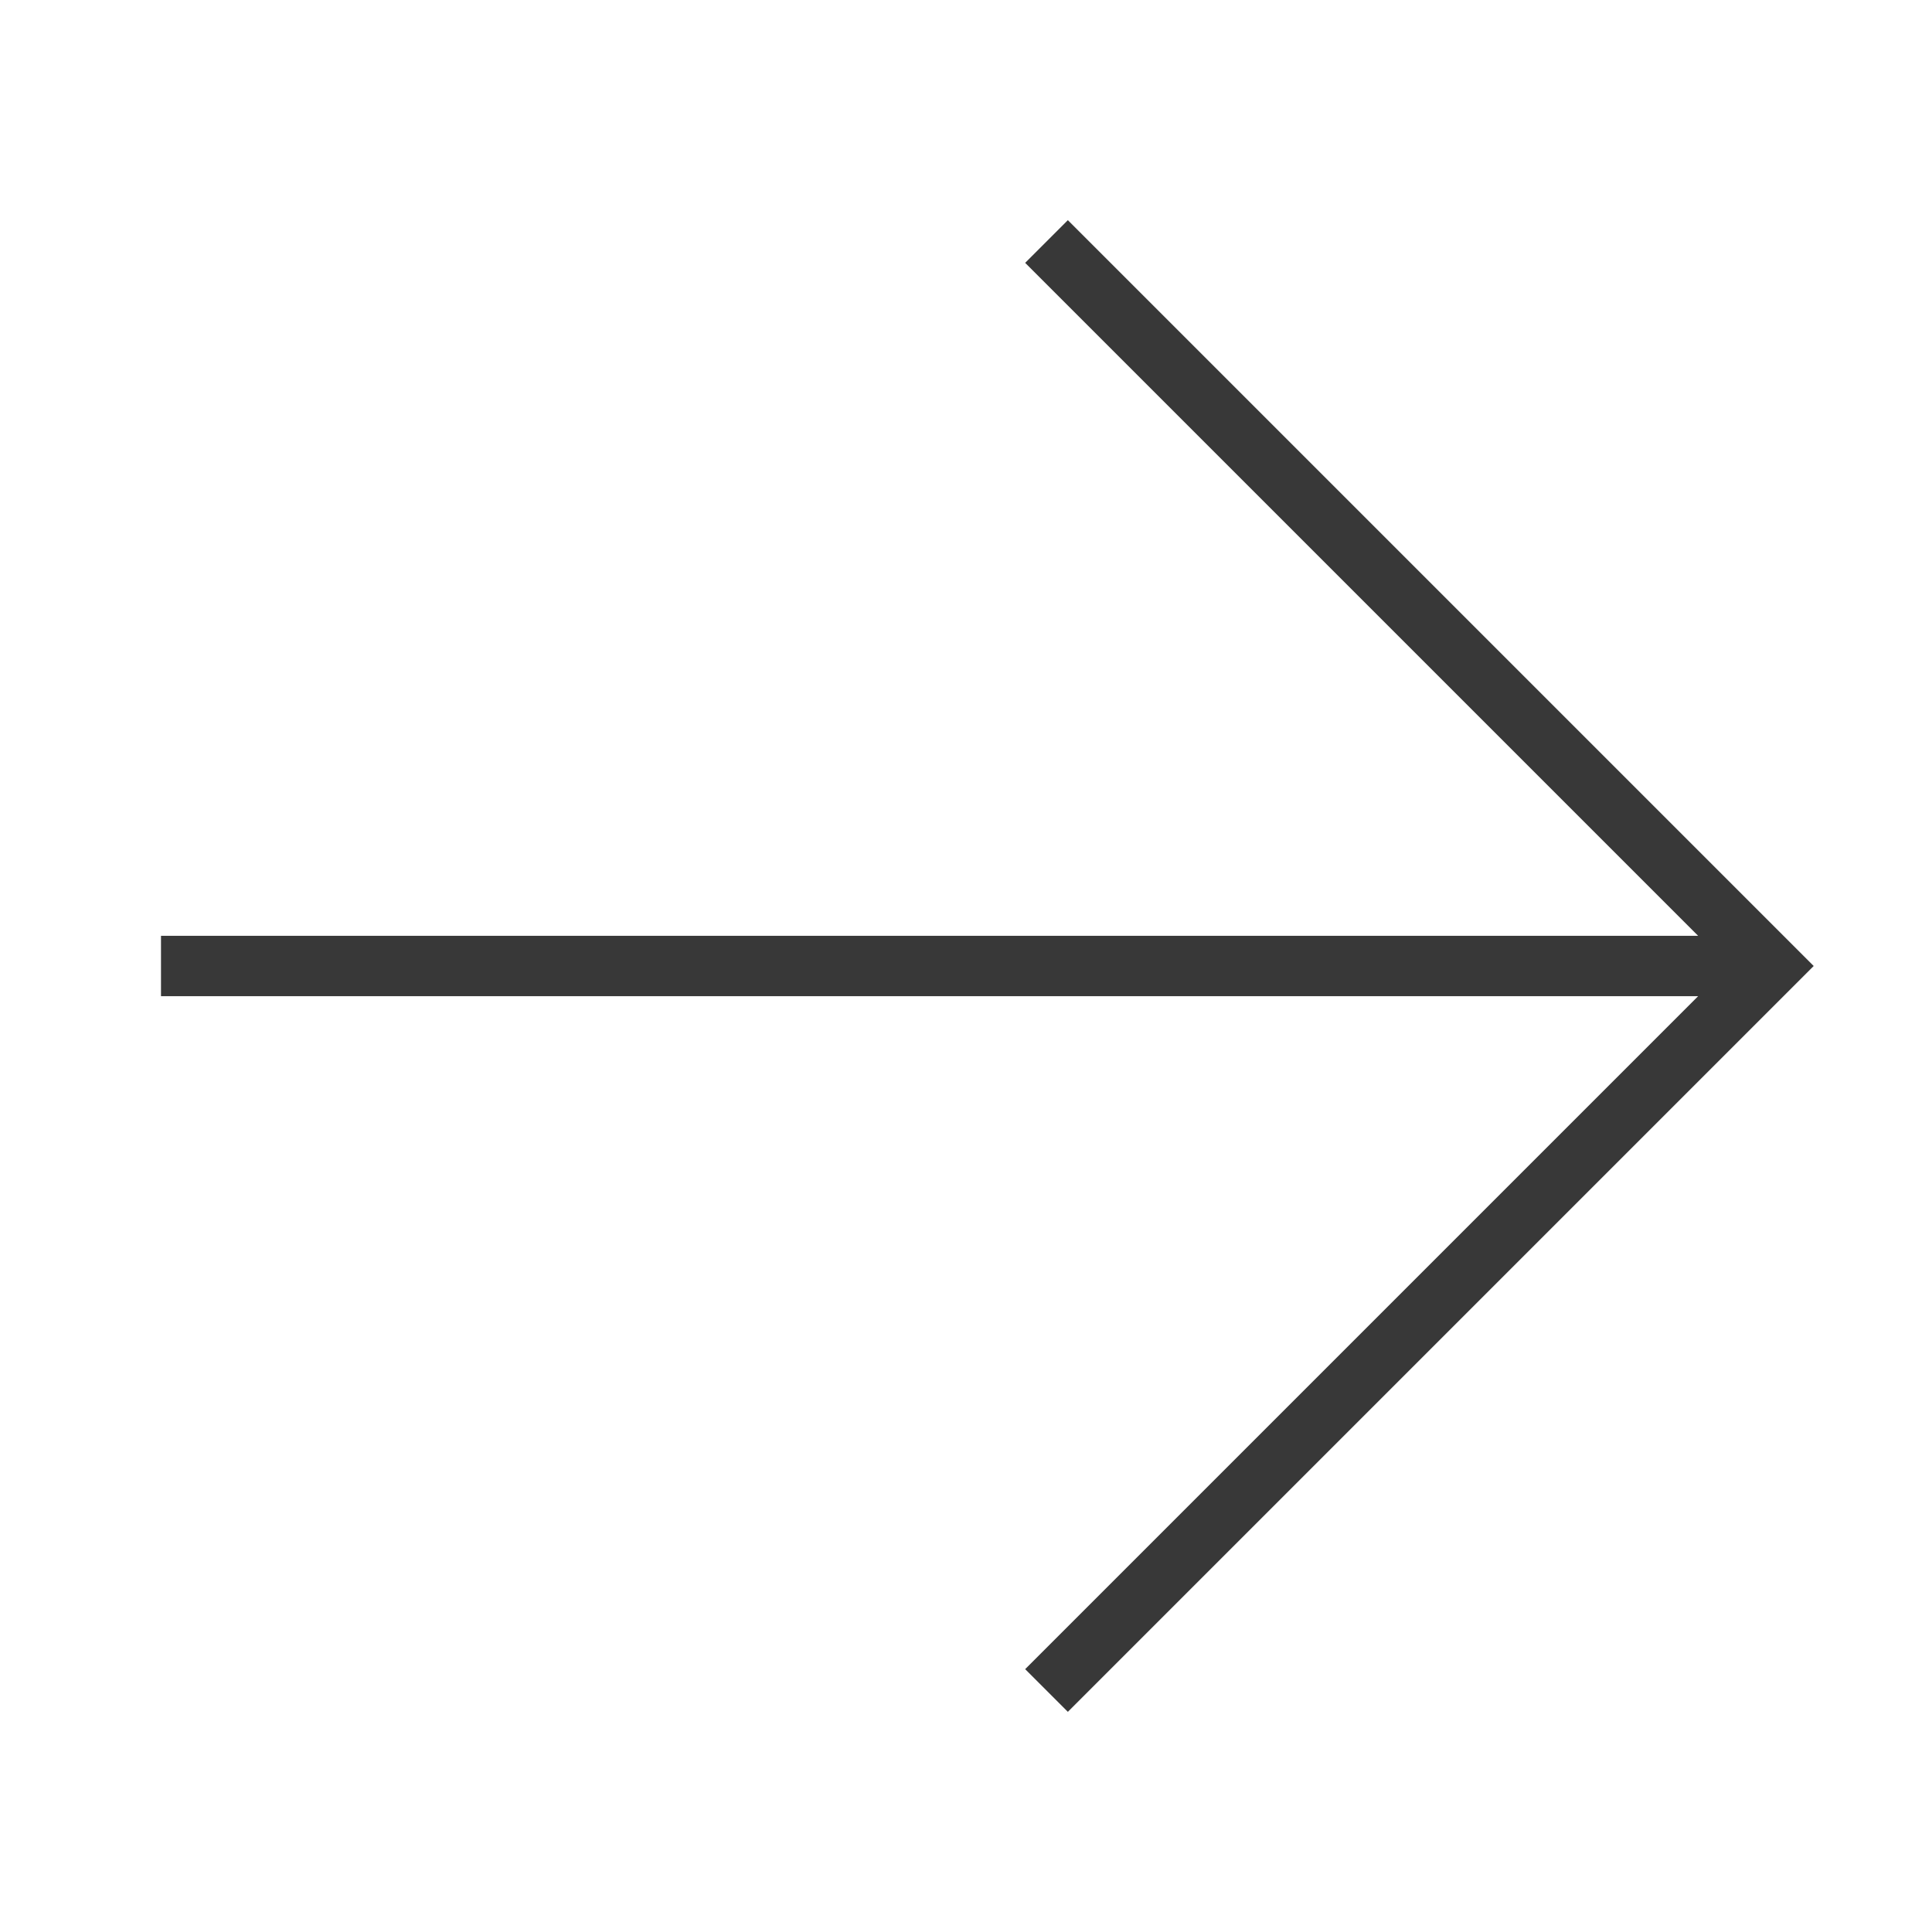 <svg width="64" height="64" viewBox="0 0 64 64" fill="none" xmlns="http://www.w3.org/2000/svg">
<path fill-rule="evenodd" clip-rule="evenodd" d="M60.081 32L35.374 56.707L33.96 55.293L56.253 33L5.333 33L5.333 31L56.253 31L33.96 8.707L35.374 7.293L60.081 32Z" fill="#383838"/>
</svg>
